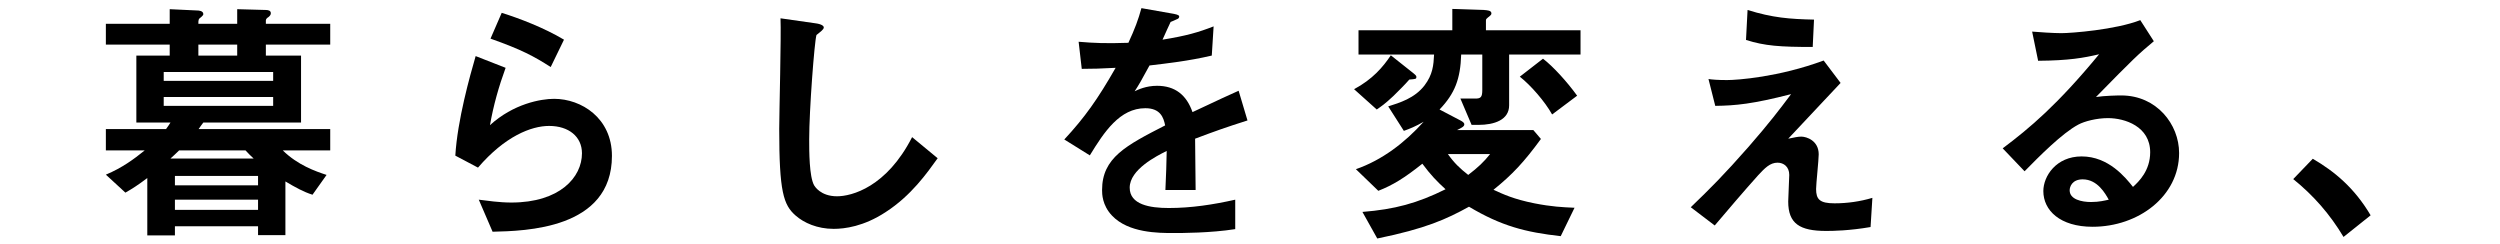 <svg width="307" height="30" viewBox="0 0 307 30" fill="none" xmlns="http://www.w3.org/2000/svg">
<path d="M281.609 21.992L284.009 19.496C286.697 21.064 289.129 23.08 291.113 26.44L287.785 29.096C286.121 26.312 284.105 24.008 281.609 21.992Z" fill="black"/>
<path d="M267.594 18.792C267.594 24.104 262.602 27.848 256.97 27.848C252.97 27.848 250.922 25.832 250.922 23.464C250.922 21.64 252.49 19.208 255.626 19.208C258.954 19.208 261.034 21.832 261.93 22.952C262.634 22.312 264.042 20.968 264.042 18.696C264.042 15.528 260.938 14.504 258.858 14.504C257.482 14.504 255.978 14.888 255.21 15.304C253.226 16.36 250.41 19.208 248.618 21.032L245.93 18.216C249.258 15.72 252.65 12.872 257.77 6.664C255.85 7.112 254.09 7.432 250.282 7.464L249.546 3.88C250.314 3.944 252.138 4.072 253.13 4.072C254.346 4.072 259.786 3.656 262.826 2.472L264.49 5.064C262.57 6.664 262.026 7.176 257.386 11.912C258.442 11.752 260.01 11.72 260.49 11.72C264.842 11.72 267.594 15.272 267.594 18.792ZM258.954 24.52C258.538 23.784 257.578 22.024 255.754 22.024C254.442 22.024 254.154 22.952 254.154 23.368C254.154 24.488 255.626 24.808 256.778 24.808C257.802 24.808 258.506 24.616 258.954 24.52Z" fill="black"/>
<path d="M222.761 2.408L222.601 5.768C218.601 5.768 216.713 5.64 214.409 4.904L214.601 1.224C217.673 2.184 219.785 2.344 222.761 2.408ZM229.929 24.296L229.705 27.88C227.113 28.328 225.097 28.36 224.265 28.36C221.001 28.36 219.593 27.464 219.593 24.744C219.593 24.232 219.721 21.96 219.721 21.48C219.721 20.488 219.049 19.976 218.281 19.976C217.353 19.976 216.713 20.648 215.881 21.544C214.185 23.432 211.977 26.024 210.569 27.688L207.625 25.448C209.993 23.176 211.721 21.448 214.729 18.024C217.321 15.048 218.505 13.48 219.945 11.56C215.209 12.776 213.129 12.968 210.633 13L209.801 9.704C210.185 9.768 210.921 9.832 212.073 9.832C213.321 9.832 218.409 9.48 223.945 7.432L226.025 10.184C223.177 13.224 222.825 13.608 219.593 17.032C220.361 16.872 220.809 16.776 221.193 16.776C221.833 16.776 223.337 17.256 223.337 18.952C223.337 19.624 223.017 22.6 223.017 23.208C223.017 24.488 223.465 24.968 225.289 24.968C226.857 24.968 228.425 24.744 229.929 24.296Z" fill="black"/>
<path d="M194.089 6.696H185.321V12.936C185.321 14.728 183.497 15.336 181.545 15.336H180.713L179.337 12.104H181.161C181.833 12.104 182.025 11.944 182.025 11.048V6.696H179.433C179.337 9.704 178.665 11.464 176.777 13.448L179.401 14.824C179.561 14.92 179.817 15.048 179.817 15.272C179.817 15.432 179.689 15.528 179.657 15.56C179.561 15.656 179.049 15.912 178.921 15.976H188.297L189.225 17.064C187.145 19.912 185.705 21.448 183.401 23.304C184.585 23.848 185.865 24.456 188.425 24.968C190.537 25.384 191.881 25.448 193.353 25.512L191.657 29C187.337 28.52 184.361 27.752 180.393 25.384C177.609 26.92 175.081 28.072 169.129 29.288L167.305 26.024C171.273 25.704 174.025 24.968 177.513 23.24C176.425 22.248 175.689 21.48 174.665 20.104C172.457 21.864 171.049 22.728 169.257 23.432L166.505 20.776C169.737 19.656 172.521 17.512 174.825 14.952C173.833 15.528 173.097 15.816 172.393 16.072L170.473 13.064C171.881 12.616 173.705 12.072 174.921 10.504C175.945 9.16 176.041 8.008 176.105 6.696H166.825V3.72H178.345V1.096L182.185 1.224C182.665 1.256 183.145 1.288 183.145 1.64C183.145 1.8 183.049 1.864 182.985 1.928C182.473 2.344 182.473 2.344 182.473 2.536V3.72H194.089V6.696ZM182.985 18.92H177.801C178.569 20.008 179.273 20.68 180.297 21.48C181.513 20.552 182.217 19.88 182.985 18.92ZM193.673 11.752L190.601 14.056C189.705 12.456 187.977 10.472 186.633 9.416L189.481 7.208C190.729 8.168 192.425 10.024 193.673 11.752ZM173.929 9.448C173.929 9.704 173.865 9.704 173.065 9.768C172.457 10.472 171.721 11.176 171.113 11.784C170.025 12.808 169.609 13.064 169.065 13.448L166.281 10.952C168.553 9.736 169.833 8.232 170.793 6.792L173.577 9C173.929 9.288 173.929 9.352 173.929 9.448Z" fill="black"/>
<path d="M153.191 14.792C150.663 15.592 149.127 16.136 146.759 17.032C146.759 18.28 146.823 22.248 146.823 23.336H143.111C143.207 21.512 143.239 19.944 143.271 18.536C142.055 19.144 138.727 20.808 138.727 23.048C138.727 25.128 141.191 25.544 143.527 25.544C146.279 25.544 148.999 25.128 151.687 24.52V28.136C148.647 28.616 145.095 28.616 144.071 28.616C142.279 28.616 138.567 28.616 136.551 26.472C135.335 25.192 135.335 23.784 135.335 23.336C135.335 19.368 138.279 17.864 143.079 15.4C142.887 14.44 142.503 13.288 140.647 13.288C137.511 13.288 135.591 16.2 133.831 19.08L130.695 17.128C133.223 14.408 134.823 12.136 136.999 8.328C135.175 8.424 134.183 8.456 132.839 8.456L132.455 5.128C134.375 5.288 135.783 5.352 138.567 5.256C139.367 3.528 139.783 2.408 140.167 1L144.167 1.704C144.263 1.736 144.807 1.8 144.807 2.024C144.807 2.216 144.679 2.312 144.487 2.376C144.423 2.408 143.783 2.696 143.751 2.696C143.719 2.728 142.919 4.52 142.759 4.872C145.703 4.392 147.143 3.976 149.031 3.24L148.807 6.824C145.927 7.496 143.303 7.784 141.159 8.04C140.135 9.928 139.879 10.376 139.335 11.208C139.751 11.016 140.711 10.536 142.087 10.536C144.295 10.536 145.703 11.656 146.439 13.768C150.183 12.008 150.599 11.816 152.103 11.144L153.191 14.792Z" fill="black"/>
<path d="M115.144 19.432C113.832 21.256 111.912 24.008 108.743 26.056C106.056 27.816 103.719 28.104 102.375 28.104C100.359 28.104 98.728 27.368 97.704 26.472C96.2 25.16 95.688 23.528 95.688 15.848C95.688 13.896 95.944 4.392 95.847 2.248L100.104 2.856C100.872 2.952 101.16 3.176 101.16 3.368C101.16 3.624 100.775 3.88 100.263 4.296C100.007 5.128 99.368 13.576 99.368 17.096C99.368 18.568 99.368 21.672 99.975 22.76C100.039 22.856 100.743 24.104 102.791 24.104C104.583 24.104 108.872 22.984 112.007 16.84L115.144 19.432Z" fill="black"/>
<path d="M69.258 4.872L67.626 8.232C65.578 6.92 64.042 6.088 60.234 4.744L61.61 1.576C63.754 2.248 66.794 3.4 69.258 4.872ZM75.146 19.144C75.146 28.168 64.458 28.36 60.49 28.456L58.794 24.52C59.818 24.648 61.322 24.872 62.794 24.872C68.746 24.872 71.466 21.768 71.466 18.824C71.466 16.776 69.834 15.464 67.434 15.464C65.226 15.464 61.994 16.744 58.698 20.584L55.914 19.112C56.17 14.76 57.706 9.32 58.41 6.888L62.09 8.328C61.258 10.6 60.586 12.968 60.17 15.368C63.05 12.744 66.41 12.136 68.042 12.136C71.402 12.136 75.146 14.504 75.146 19.144Z" fill="black"/>
<path d="M40.552 18.472H34.728C36.552 20.264 38.728 21.032 40.104 21.48L38.376 23.912C37.256 23.56 36.232 22.984 35.048 22.28V28.872H31.688V27.784H21.48V28.904H18.088V21.864C16.936 22.728 16.296 23.144 15.4 23.656L13 21.448C14.984 20.616 16.424 19.56 17.768 18.472H13V15.848H20.392C20.616 15.56 20.744 15.336 20.936 15.048H16.744V6.824H20.84V5.48H13V2.92H20.84V1.128L24.232 1.288C24.392 1.288 24.968 1.32 24.968 1.736C24.968 1.864 24.84 1.96 24.712 2.088C24.36 2.344 24.36 2.408 24.36 2.92H29.128V1.128L32.616 1.224C32.904 1.224 33.256 1.288 33.256 1.608C33.256 1.768 33.224 1.896 32.936 2.12C32.808 2.184 32.648 2.344 32.648 2.504V2.92H40.552V5.48H32.648V6.824H36.968V15.048H24.968C24.776 15.304 24.488 15.688 24.392 15.848H40.552V18.472ZM33.544 9.928V8.84H20.104V9.928H33.544ZM29.128 6.824V5.48H24.36V6.824H29.128ZM33.544 13V11.912H20.104V13H33.544ZM31.688 22.76V21.608H21.48V22.76H31.688ZM31.144 19.464C30.792 19.144 30.472 18.824 30.152 18.472H21.992C21.704 18.76 21.16 19.272 20.936 19.464H31.144ZM31.688 25.768V24.52H21.48V25.768H31.688Z" fill="black"/>
</svg>
